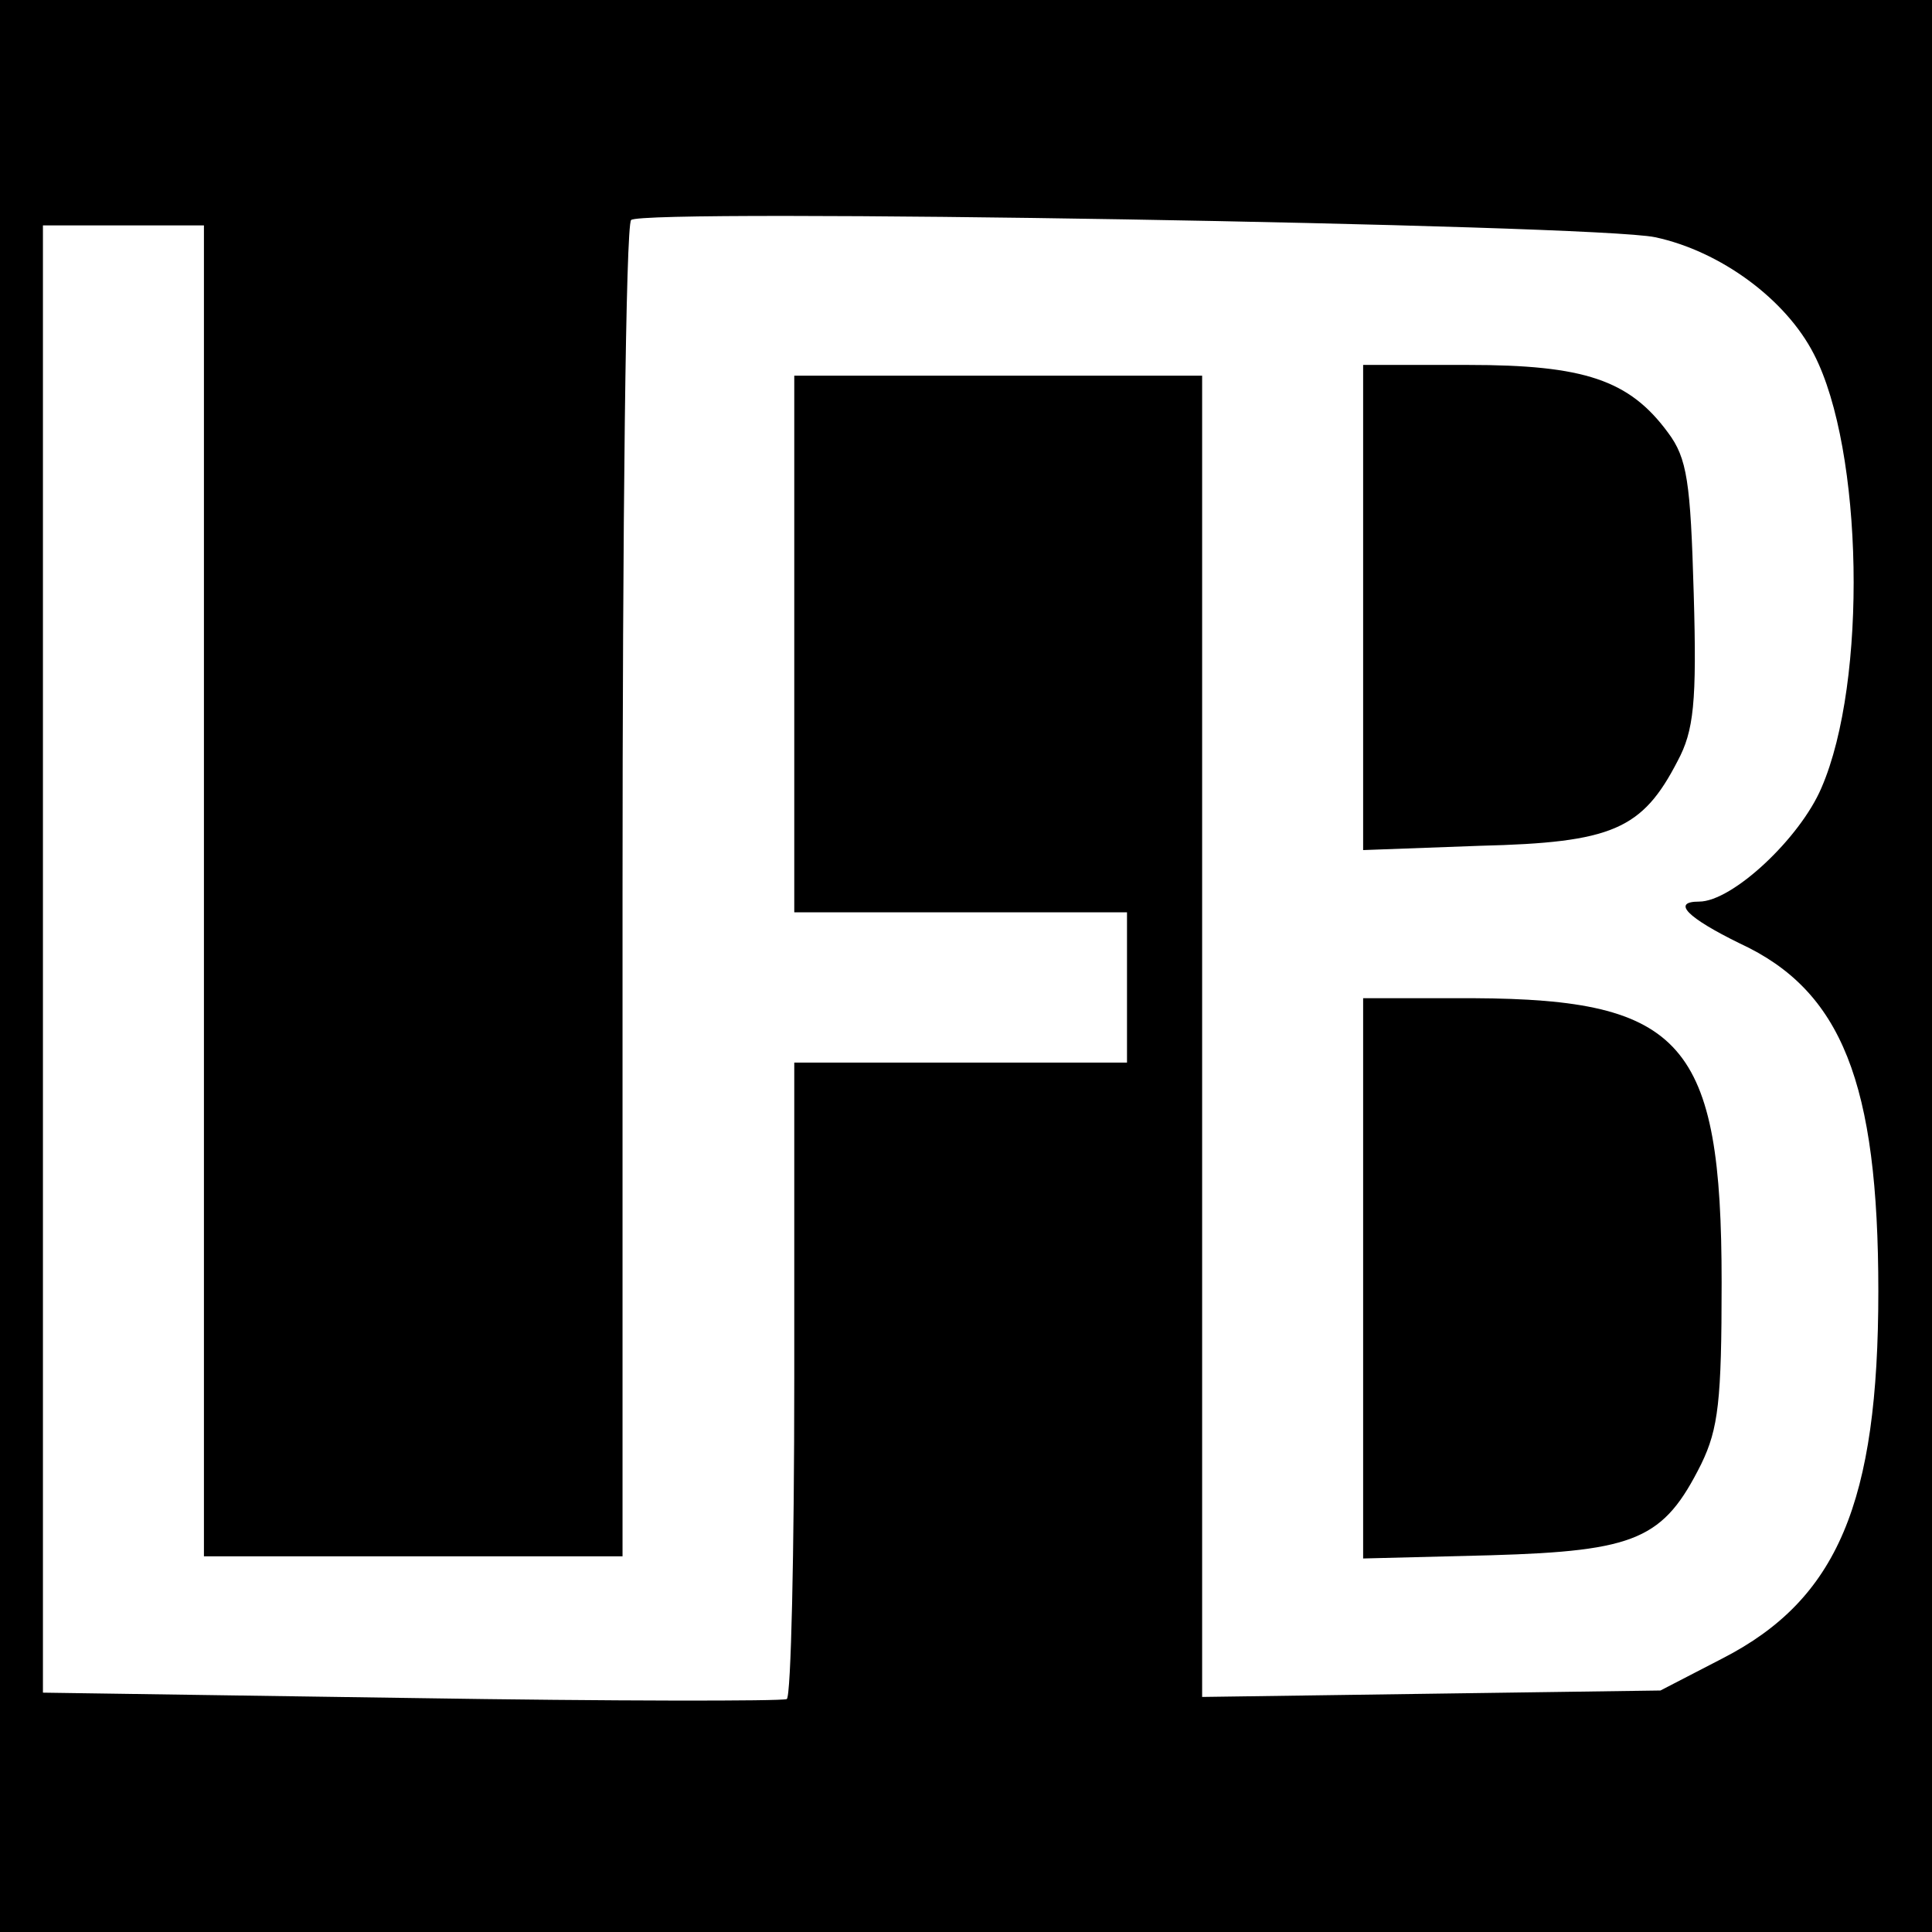 <?xml version="1.0" standalone="no"?>
<!DOCTYPE svg PUBLIC "-//W3C//DTD SVG 20010904//EN"
 "http://www.w3.org/TR/2001/REC-SVG-20010904/DTD/svg10.dtd">
<svg version="1.0" xmlns="http://www.w3.org/2000/svg"
 width="180pt" height="180pt" viewBox="0 0 180 180"
 preserveAspectRatio="xMidYMid meet">
<g transform="translate(0,180) scale(0.1,-0.1)"
fill="#000000" stroke="none">
<path d="M0 900 l0 -900 900 0 900 0 0 900 0 900 -900 0 -900 0 0 -900z m1542
679 c61 -13 122 -58 148 -109 46 -89 50 -305 7 -404 -20 -47 -83 -106 -114
-106 -26 0 -11 -15 38 -39 95 -44 129 -130 129 -324 0 -197 -38 -287 -145
-342 l-58 -30 -214 -3 -213 -3 0 615 0 616 -190 0 -190 0 0 -250 0 -250 155 0
155 0 0 -70 0 -70 -155 0 -155 0 0 -294 c0 -162 -3 -297 -7 -299 -5 -2 -162
-2 -350 1 l-343 5 0 683 0 684 75 0 75 0 0 -620 0 -620 195 0 195 0 0 618 c0
340 3 622 8 627 10 11 897 -4 954 -16z"/>
<path d="M1270 1234 l0 -226 109 4 c123 3 151 15 184 79 15 28 18 54 15 156
-3 104 -6 126 -24 150 -36 49 -78 63 -186 63 l-98 0 0 -226z"/>
<path d="M1270 609 l0 -261 119 3 c136 4 161 15 196 85 16 33 19 59 19 169 0
224 -36 264 -231 265 l-103 0 0 -261z"/>
</g>
</svg>
